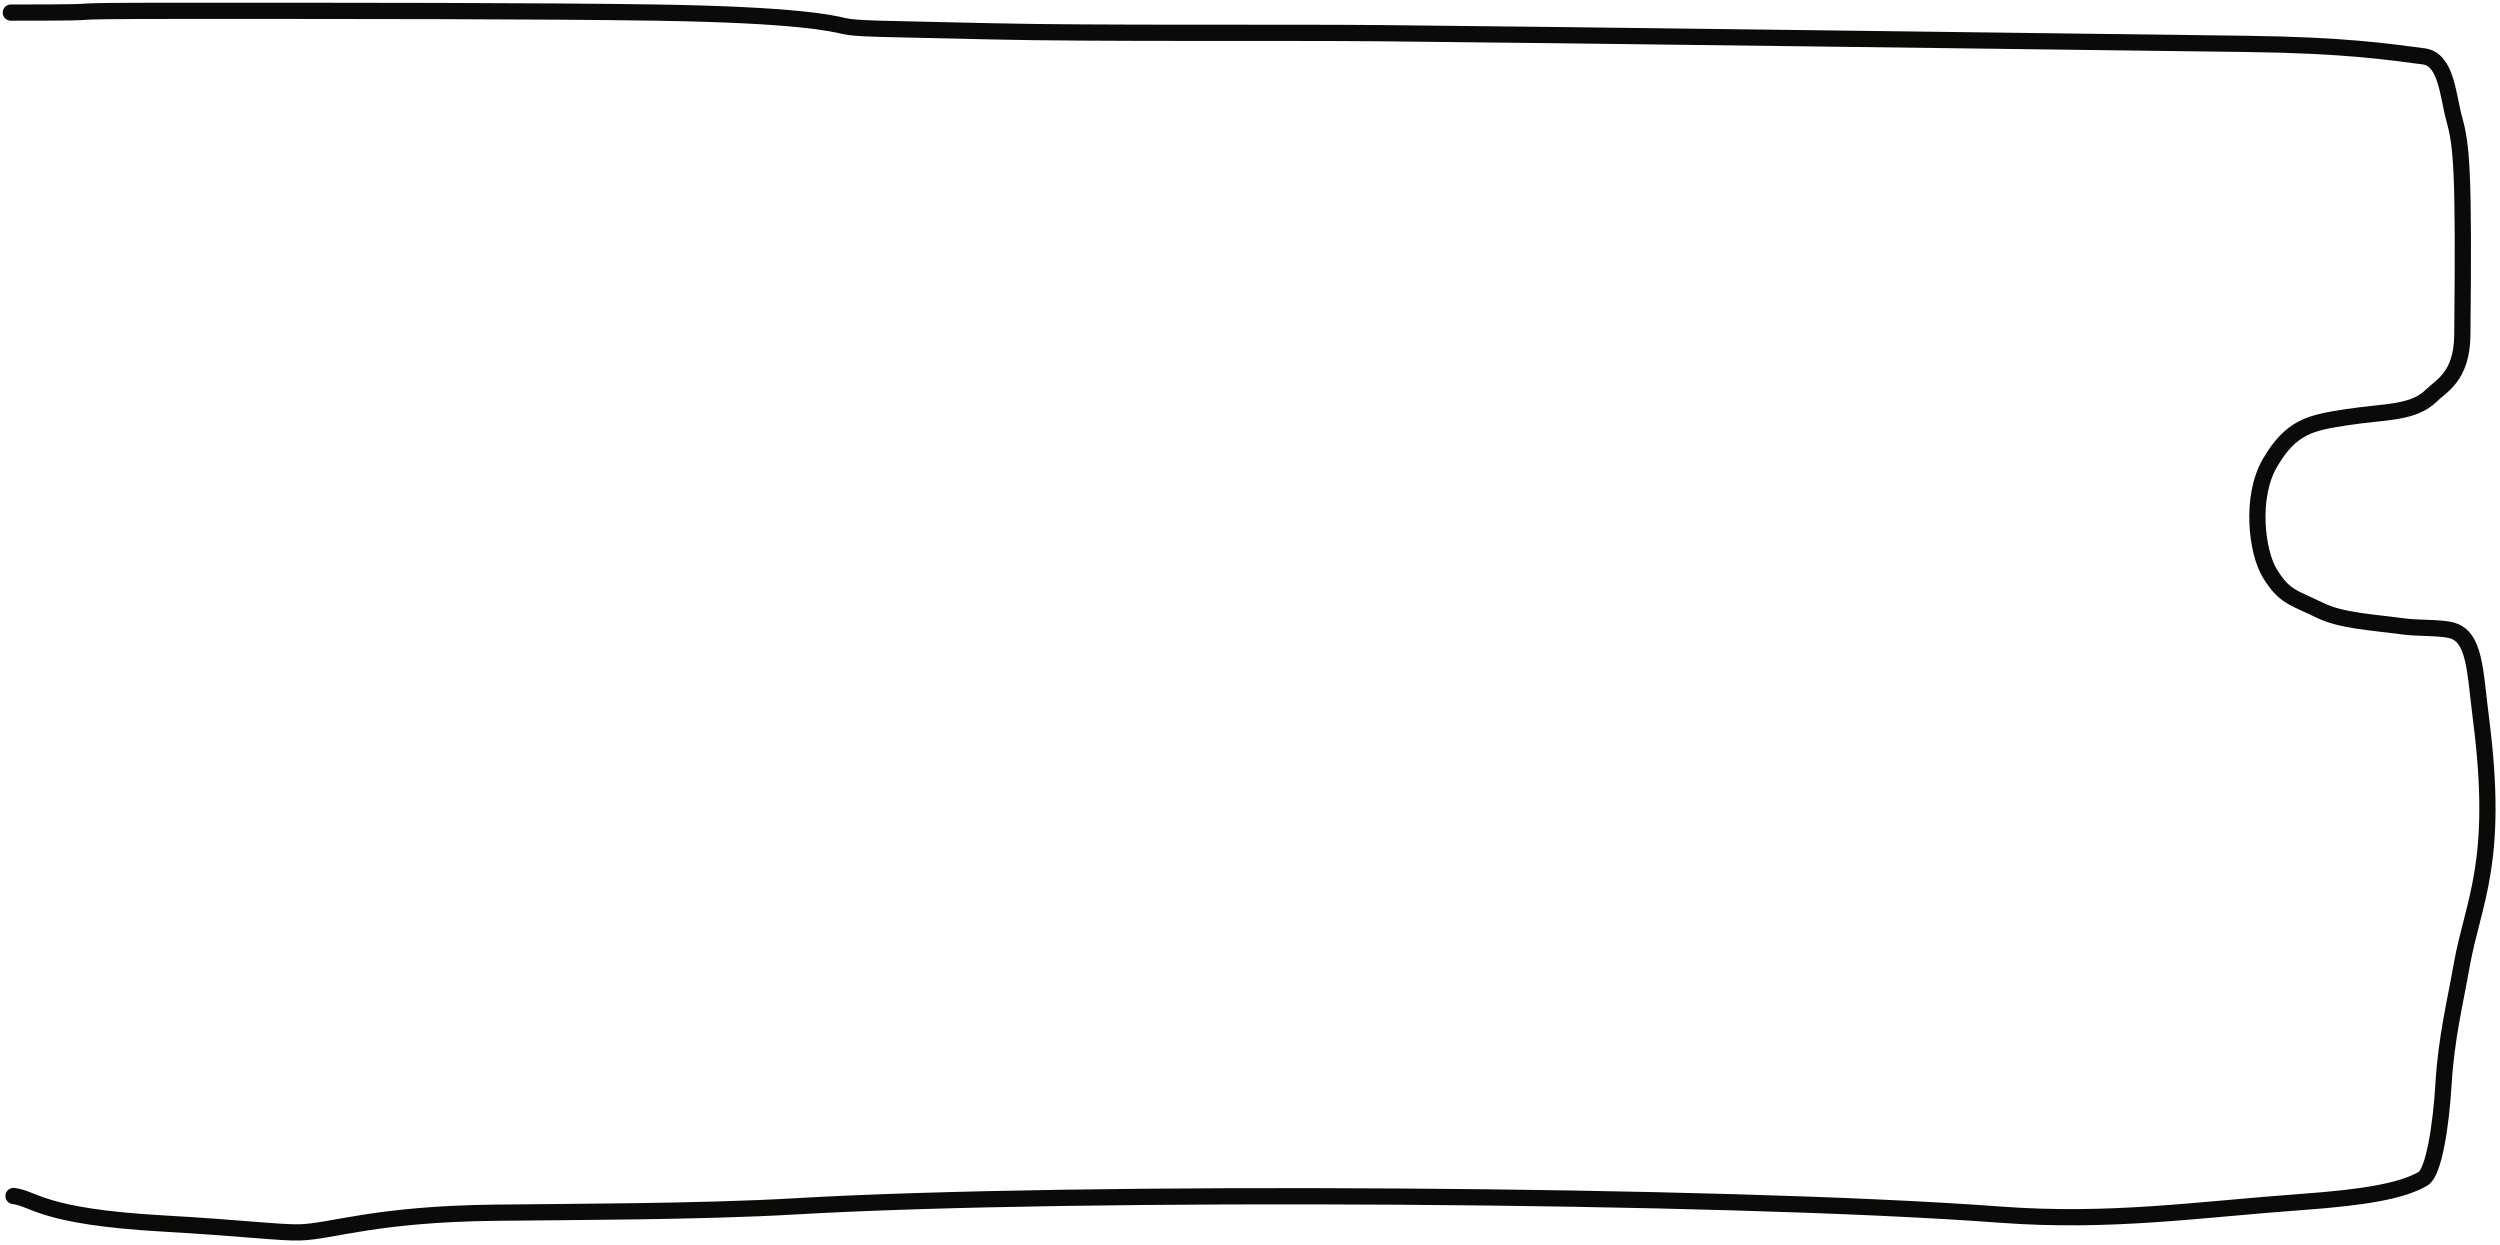 <?xml version="1.0" encoding="utf-8"?>
<svg xmlns="http://www.w3.org/2000/svg" fill="none" height="100%" overflow="visible" preserveAspectRatio="none" style="display: block;" viewBox="0 0 462 230" width="100%">
<path d="M2 2.327C26.523 2.327 3.711 2 34.164 2C64.617 2 100.257 2 121.232 2.327C147.455 2.736 153.811 4.309 155.951 4.804C158.36 5.362 162.381 5.299 183.511 5.795C202.02 6.229 236.356 5.963 254.696 6.127C284.11 6.389 385.54 7.746 414.978 8.108C433.554 8.337 441.463 9.59 447.908 10.417C452.14 10.96 452.382 17.833 453.541 21.965C454.932 26.92 455.355 31.705 455.037 61.989C454.958 69.612 451.074 71.348 449.429 72.997C445.959 76.479 440.849 75.975 433.438 77.134C427.023 78.138 423.416 78.814 419.5 85.52C415.803 91.851 417.028 102.052 419.5 106.02C422.166 110.3 423.628 110.317 428.756 112.799C432.714 114.715 438.154 114.954 444.267 115.776C446.718 116.106 450.658 115.945 452.843 116.435C457.427 117.464 457.336 123.851 458.495 132.893C461.924 159.63 457.019 166.457 454.874 178.649C453.696 185.345 452.065 191.881 451.565 200.298C451.102 208.082 449.756 216.672 447.78 217.826C443.853 220.119 436.905 221.289 425.347 222.126C406.208 223.513 390.045 225.994 369.554 224.46C318.606 220.645 198.697 219.914 146.944 222.934C129.625 223.944 105.429 223.944 91.493 224.108C69.246 224.369 61.377 227.571 55.422 227.744C51.774 227.85 44.553 226.917 30.087 226.099C7.675 224.833 6.443 221.515 2.5 221.02" id="Vector 2" stroke="#0A0B09" stroke-linecap="round" stroke-width="3"/>
</svg>
